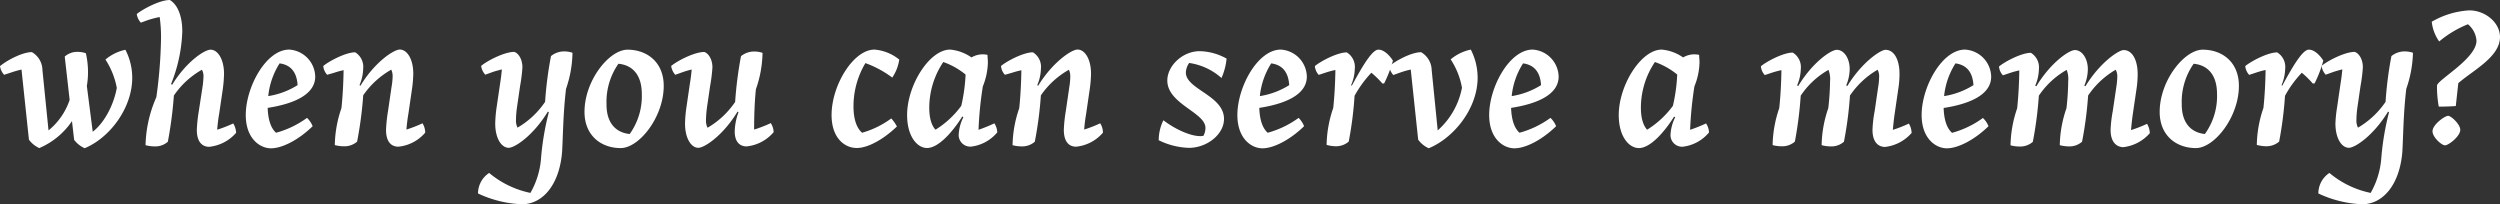 <svg xmlns="http://www.w3.org/2000/svg" viewBox="0 0 534.86 43.7"><rect x="0" y="0" width="534.86" height="43.7" fill="#333333" stroke="none"/><defs><style>.cls-1{fill:#fff;}</style></defs><title>Middel 21</title><g id="Laag_2" data-name="Laag 2"><g id="Layer_1" data-name="Layer 1"><path class="cls-1" d="M6.19,29.88l-1.59-15a22,22,0,0,0-2.21.63L.88,16A3.53,3.53,0,0,1,0,14.15c1.21-1.05,4.65-3,6.82-3A4.49,4.49,0,0,1,9.08,15l1.3,12.9a14.27,14.27,0,0,0,4.52-6.53L13.85,12.1a4,4,0,0,1,2.77-1,5.35,5.35,0,0,1,1.75.29,18.07,18.07,0,0,1,.46,4,17.09,17.09,0,0,1-.25,3l1.26,9.8c2.39-1.85,4.44-5.53,5.15-9.38a16.72,16.72,0,0,0-2.43-6.07,9.76,9.76,0,0,1,4.27-2.09,13,13,0,0,1,1.46,6c0,6.36-4.68,12.76-10.17,15.06a5.66,5.66,0,0,1-2.26-1.8l-.46-4a16,16,0,0,1-7,5.77A5.66,5.66,0,0,1,6.19,29.88Z"/><path class="cls-1" d="M42.11,27.79a32.17,32.17,0,0,1,.42-4l.79-5.14a18.86,18.86,0,0,0,.21-2.18,2.86,2.86,0,0,0-.33-1.55,17.88,17.88,0,0,0-6,5.52,87,87,0,0,1-1.29,9.88,4,4,0,0,1-2.77,1,7.76,7.76,0,0,1-2-.26A26.72,26.72,0,0,1,33.45,20.8a100.91,100.91,0,0,0,1-12.55,30.75,30.75,0,0,0-.29-4.61,24,24,0,0,0-2.56.67l-1.46.54A3.38,3.38,0,0,1,29.26,3c1.21-1,4.9-3,7.07-3C37.8.84,39,3.1,39,6.7A32.74,32.74,0,0,1,36.59,18l.25.12c3-4.89,6.9-7.49,8.2-7.49,1.63,0,2.89,2.18,2.89,5.15a27.88,27.88,0,0,1-.29,3.47l-.76,5.15c-.21,1.17-.33,2.35-.42,3.35a27.8,27.8,0,0,0,3.44-1.34,4.26,4.26,0,0,1,.62,2,8.85,8.85,0,0,1-5.77,3C43.11,31.39,42.11,30.18,42.11,27.79Z"/><path class="cls-1" d="M52.58,24.61c0-6,4.35-14,9.29-14a5.93,5.93,0,0,1,5.57,5.78c0,3.93-4.78,5.86-10.17,6.69.08,2.68.75,4.4,1.79,5.32a20.2,20.2,0,0,0,6.62-3.18A5.05,5.05,0,0,1,66.89,27c-3,2.93-6.53,4.73-8.91,4.73S52.58,29.63,52.58,24.61Zm11.09-6.4c-.17-2.64-1.34-4.31-3.85-4.65a16,16,0,0,0-2.43,7A16.57,16.57,0,0,0,63.67,18.21Z"/><path class="cls-1" d="M82.59,27.79a32.17,32.17,0,0,1,.42-4l.75-5.14A14.58,14.58,0,0,0,84,16.41a3.34,3.34,0,0,0-.29-1.51,18.14,18.14,0,0,0-6,5.48A82.64,82.64,0,0,1,76.4,30.3a4.13,4.13,0,0,1-2.77,1,7.76,7.76,0,0,1-2-.26,25.34,25.34,0,0,1,1.42-7.91c.29-2.76.42-5.52.46-8.12a19.13,19.13,0,0,0-2,.55L70,16a3.16,3.16,0,0,1-.84-1.88c1.18-1,4.78-2.93,6.83-2.93a3.65,3.65,0,0,1,1.71,3.51,9.38,9.38,0,0,1-.79,3.52l.21.12c3-5,7.11-7.74,8.41-7.74,1.55,0,2.89,2,2.89,5.19a26.55,26.55,0,0,1-.3,3.43l-.75,5.15c-.21,1.17-.33,2.35-.42,3.35a27.8,27.8,0,0,0,3.44-1.34,3.79,3.79,0,0,1,.58,2,8.65,8.65,0,0,1-5.73,3C83.59,31.39,82.59,30.18,82.59,27.79Z"/><path class="cls-1" d="M102.27,41.39A5.25,5.25,0,0,1,104.65,37a20.07,20.07,0,0,0,8.83,4.27A17.47,17.47,0,0,0,115.74,34a57.87,57.87,0,0,1,1.68-10l-.21-.12c-3.1,5.11-7.07,7.74-8.37,7.74-1.55,0-2.89-2-2.89-5.19a28.93,28.93,0,0,1,.29-3.43l.76-5.15c.16-1,.29-2.05.37-3-.79.21-1.5.38-2.05.59l-1.5.54a3.46,3.46,0,0,1-.88-1.88c1.21-1.05,4.94-3,7.07-3,.88.25,1.76,1.54,1.76,3.3a34.2,34.2,0,0,1-.5,4l-.67,4.6a21.79,21.79,0,0,0-.21,2.68,3.37,3.37,0,0,0,.33,1.63,18.15,18.15,0,0,0,5.9-5.52,80.38,80.38,0,0,1,1.26-9.79,4.43,4.43,0,0,1,2.84-1,5.37,5.37,0,0,1,1.76.29A24.55,24.55,0,0,1,121.1,19c-.63,5.36-.63,9.75-.84,13.44-.54,7-4.1,11.26-8.62,11.26A24.22,24.22,0,0,1,102.27,41.39Z"/><path class="cls-1" d="M142,18.37c0,6.7-5.27,13.31-9.21,13.31-4.18,0-7.74-2.67-7.74-7.74,0-6.7,5.27-13.31,9.21-13.31C138.43,10.63,142,13.31,142,18.37Zm-7.28,10.3a13.88,13.88,0,0,0,2.59-8.58c0-3.89-1.84-6.15-5-6.45a14.21,14.21,0,0,0-2.55,8.63C129.73,26.12,131.57,28.34,134.71,28.67Z"/><path class="cls-1" d="M146.56,26.45a27,27,0,0,1,.29-3.43l.75-5.15c.17-1,.3-2.05.38-3a20.94,20.94,0,0,0-2,.59l-1.51.54a3.6,3.6,0,0,1-.88-1.88c1.22-1.05,4.94-3,7.08-3,.87.25,1.75,1.54,1.75,3.3a34.2,34.2,0,0,1-.5,4l-.67,4.6a24,24,0,0,0-.21,2.68,3.36,3.36,0,0,0,.34,1.63,18.25,18.25,0,0,0,5.9-5.52,82.29,82.29,0,0,1,1.25-9.79,4.46,4.46,0,0,1,2.85-1,5.45,5.45,0,0,1,1.76.29,24.63,24.63,0,0,1-1.42,7.79c-.3,2.93-.38,6-.38,8.62a27.32,27.32,0,0,0,3.56-1.38,3.78,3.78,0,0,1,.62,1.93,8.73,8.73,0,0,1-5.77,3.05c-1.63,0-2.56-1.13-2.56-3.18A12.61,12.61,0,0,1,158,24l-.21-.12c-3.09,5.11-7.07,7.74-8.37,7.74C147.9,31.64,146.56,29.63,146.56,26.45Z"/><path class="cls-1" d="M177.91,24.61c0-6.4,4.69-14,9.17-14a9.56,9.56,0,0,1,5.31,2.14,9.2,9.2,0,0,1-1.5,3.85,21.91,21.91,0,0,0-5.74-3.1,18,18,0,0,0-2.55,9.29c0,2.76.71,4.65,1.84,5.61a19.47,19.47,0,0,0,6.24-3.06,8,8,0,0,1,1.21,1.72c-3.06,2.93-6.32,4.6-8.58,4.6C180.8,31.68,177.91,29.63,177.91,24.61Z"/><path class="cls-1" d="M194.07,24.61c0-6.36,4.77-14,9.21-14a9.4,9.4,0,0,1,4.56,1.68,4.68,4.68,0,0,1,3.43-.55c0,.5.08,1.05.08,1.63a14.34,14.34,0,0,1-1.08,5.11,77.7,77.7,0,0,0-.92,9.29,36.49,36.49,0,0,0,3.39-1.38,3.78,3.78,0,0,1,.62,1.93,8.59,8.59,0,0,1-5.65,3.05,2.48,2.48,0,0,1-2.59-2.76,9.3,9.3,0,0,1,1-3.56l-.25-.12c-2.09,3.34-5.1,6.73-7.53,6.73C196.29,31.68,194.07,29.26,194.07,24.61Zm6.07,3.14a19.58,19.58,0,0,0,5.52-5.11,36.38,36.38,0,0,0,.92-6.69,15.67,15.67,0,0,0-4.77-2.68,17.63,17.63,0,0,0-3,9.71C198.8,25.15,199.26,26.79,200.14,27.75Z"/><path class="cls-1" d="M227.6,27.79a30.35,30.35,0,0,1,.42-4l.75-5.14a14.58,14.58,0,0,0,.21-2.22,3.34,3.34,0,0,0-.29-1.51,18,18,0,0,0-6,5.48,80.75,80.75,0,0,1-1.3,9.92,4.09,4.09,0,0,1-2.76,1,7.84,7.84,0,0,1-2-.26,25.35,25.35,0,0,1,1.43-7.91c.29-2.76.41-5.52.46-8.12a19.13,19.13,0,0,0-2.05.55L215,16a3.1,3.1,0,0,1-.84-1.88c1.17-1,4.77-2.93,6.82-2.93a3.64,3.64,0,0,1,1.72,3.51,9.38,9.38,0,0,1-.79,3.52l.2.12c3.06-5,7.12-7.74,8.42-7.74,1.55,0,2.89,2,2.89,5.19a26.55,26.55,0,0,1-.3,3.43l-.75,5.15c-.21,1.17-.34,2.35-.42,3.35a27.66,27.66,0,0,0,3.43-1.34,3.71,3.71,0,0,1,.59,2,8.65,8.65,0,0,1-5.74,3C228.6,31.39,227.6,30.18,227.6,27.79Z"/><path class="cls-1" d="M247.9,30a9.68,9.68,0,0,1,1-4.27c2.63,2,5.82,3.39,7.87,3.39a2.28,2.28,0,0,0,.71-.08,3.6,3.6,0,0,0,.42-1.68c0-3.31-8.16-5.11-8.16-10.13,0-3.18,3.3-6.28,6.9-6.28a12.15,12.15,0,0,1,5.78,1.59,13.26,13.26,0,0,1-1.09,4.15,13.25,13.25,0,0,0-6.91-3.22,3.76,3.76,0,0,0-.71,2.05c0,3.6,8.16,4.89,8.16,9.92,0,3.34-3.68,6.19-7.49,6.19A15.56,15.56,0,0,1,247.9,30Z"/><path class="cls-1" d="M264.73,24.61c0-6,4.35-14,9.29-14a5.92,5.92,0,0,1,5.57,5.78c0,3.93-4.77,5.86-10.17,6.69.08,2.68.75,4.4,1.8,5.32a20.26,20.26,0,0,0,6.61-3.18A5.05,5.05,0,0,1,279,27c-3,2.93-6.53,4.73-8.91,4.73S264.73,29.63,264.73,24.61Zm11.09-6.4c-.17-2.64-1.34-4.31-3.85-4.65a16,16,0,0,0-2.43,7A16.51,16.51,0,0,0,275.82,18.21Z"/><path class="cls-1" d="M283.82,31a25.34,25.34,0,0,1,1.42-7.91c.29-2.76.42-5.52.46-8.12a19.8,19.8,0,0,0-2.05.55l-1.51.5a3.09,3.09,0,0,1-.83-1.88c1.17-1,4.77-2.93,6.82-2.93a3.64,3.64,0,0,1,1.72,3.51,9.18,9.18,0,0,1-.8,3.52l.17.08c2.3-4.23,4.35-7.7,5.69-7.7,1,0,2.13.88,3.1,2.34a26.3,26.3,0,0,1-1.89,4.9h-.37a20.5,20.5,0,0,0-2.35-2.3,23.68,23.68,0,0,0-3.6,4.94,76.74,76.74,0,0,1-1.25,9.79,4.11,4.11,0,0,1-2.76,1A7.78,7.78,0,0,1,283.82,31Z"/><path class="cls-1" d="M303.41,29.88l-1.59-15a18.47,18.47,0,0,0-2.22.63l-1.51.54a3.6,3.6,0,0,1-.88-1.88c1.22-1.05,4.65-3,6.83-3A4.53,4.53,0,0,1,306.3,15l1.29,12.9a16.25,16.25,0,0,0,5.19-9.13,16.13,16.13,0,0,0-2.42-6.07,9.85,9.85,0,0,1,4.31-2.09,13.17,13.17,0,0,1,1.46,6c0,6.53-5,12.85-10.46,15.11A5.59,5.59,0,0,1,303.41,29.88Z"/><path class="cls-1" d="M318.6,24.61c0-6,4.36-14,9.3-14a5.92,5.92,0,0,1,5.56,5.78c0,3.93-4.77,5.86-10.17,6.69.09,2.68.76,4.4,1.8,5.32a20.3,20.3,0,0,0,6.62-3.18A5.05,5.05,0,0,1,332.92,27c-3,2.93-6.53,4.73-8.92,4.73S318.6,29.63,318.6,24.61Zm11.1-6.4c-.17-2.64-1.34-4.31-3.85-4.65a15.91,15.91,0,0,0-2.43,7A16.57,16.57,0,0,0,329.7,18.21Z"/><path class="cls-1" d="M346.32,24.61c0-6.36,4.77-14,9.2-14a9.4,9.4,0,0,1,4.57,1.68,4.68,4.68,0,0,1,3.43-.55c0,.5.08,1.05.08,1.63a14.36,14.36,0,0,1-1.09,5.11,79.82,79.82,0,0,0-.92,9.29A34.38,34.38,0,0,0,365,26.41a3.69,3.69,0,0,1,.63,1.93A8.59,8.59,0,0,1,360,31.39a2.48,2.48,0,0,1-2.59-2.76,9.3,9.3,0,0,1,1-3.56l-.25-.12c-2.09,3.34-5.1,6.73-7.53,6.73C348.54,31.68,346.32,29.26,346.32,24.61Zm6.07,3.14a19.72,19.72,0,0,0,5.52-5.11,36.38,36.38,0,0,0,.92-6.69,15.67,15.67,0,0,0-4.77-2.68,17.55,17.55,0,0,0-3,9.71C351.05,25.15,351.51,26.79,352.39,27.75Z"/><path class="cls-1" d="M400.61,27.79a25.77,25.77,0,0,1,.46-4l.75-5.14a14.58,14.58,0,0,0,.21-2.22,2.88,2.88,0,0,0-.33-1.51,18.14,18.14,0,0,0-5.91,5.52,79.08,79.08,0,0,1-1.29,9.88,4,4,0,0,1-2.77,1,7.76,7.76,0,0,1-2-.26,25.13,25.13,0,0,1,1.42-7.91,55.34,55.34,0,0,0,.38-5.77,5.26,5.26,0,0,0-.34-2.43,17.54,17.54,0,0,0-5.94,5.52A81.16,81.16,0,0,1,384,30.3a4.09,4.09,0,0,1-2.76,1,7.84,7.84,0,0,1-2-.26,25.63,25.63,0,0,1,1.42-7.91c.3-2.76.42-5.52.47-8.12a20.07,20.07,0,0,0-2.06.55l-1.5.5a3.1,3.1,0,0,1-.84-1.88c1.17-1,4.77-2.93,6.82-2.93a3.64,3.64,0,0,1,1.72,3.51,9.18,9.18,0,0,1-.8,3.52l.25.12c3.06-5.06,7-7.74,8.25-7.74,1.55,0,2.76,1.84,2.76,4.1a9.22,9.22,0,0,1-.75,3.52l.25.12c3.1-5.1,7.12-7.74,8.16-7.74,1.89,0,3,2.18,3,5.15a21.06,21.06,0,0,1-.3,3.47l-.75,5.15c-.17,1.17-.29,2.35-.38,3.35a27.06,27.06,0,0,0,3.43-1.34,4.11,4.11,0,0,1,.59,2,8.84,8.84,0,0,1-5.73,3C401.65,31.39,400.61,30.18,400.61,27.79Z"/><path class="cls-1" d="M411.12,24.61c0-6,4.35-14,9.29-14A5.93,5.93,0,0,1,426,16.41c0,3.93-4.77,5.86-10.17,6.69.08,2.68.75,4.4,1.8,5.32a20.26,20.26,0,0,0,6.61-3.18A5.05,5.05,0,0,1,425.43,27c-3,2.93-6.53,4.73-8.91,4.73S411.12,29.63,411.12,24.61Zm11.09-6.4c-.17-2.64-1.34-4.31-3.85-4.65a16,16,0,0,0-2.43,7A16.57,16.57,0,0,0,422.21,18.21Z"/><path class="cls-1" d="M451.55,27.79a27.07,27.07,0,0,1,.46-4l.76-5.14a16,16,0,0,0,.21-2.22,2.88,2.88,0,0,0-.34-1.51,18,18,0,0,0-5.9,5.52,79.17,79.17,0,0,1-1.3,9.88,4,4,0,0,1-2.76,1,7.84,7.84,0,0,1-2-.26,25.14,25.14,0,0,1,1.43-7.91,55,55,0,0,0,.37-5.77,5.3,5.3,0,0,0-.33-2.43,17.65,17.65,0,0,0-5.95,5.52,81.06,81.06,0,0,1-1.29,9.88,4.13,4.13,0,0,1-2.77,1,7.76,7.76,0,0,1-2-.26,25.34,25.34,0,0,1,1.42-7.91c.29-2.76.42-5.52.46-8.12a19.13,19.13,0,0,0-2,.55l-1.51.5a3.09,3.09,0,0,1-.83-1.88c1.17-1,4.77-2.93,6.82-2.93a3.65,3.65,0,0,1,1.71,3.51,9.38,9.38,0,0,1-.79,3.52l.25.12c3.05-5.06,7-7.74,8.24-7.74,1.55,0,2.77,1.84,2.77,4.1a9.05,9.05,0,0,1-.76,3.52l.25.12c3.1-5.1,7.12-7.74,8.17-7.74,1.88,0,3,2.18,3,5.15a22.29,22.29,0,0,1-.29,3.47l-.76,5.15c-.16,1.17-.29,2.35-.37,3.35a27.66,27.66,0,0,0,3.43-1.34,4.22,4.22,0,0,1,.59,2,8.87,8.87,0,0,1-5.74,3C452.6,31.39,451.55,30.18,451.55,27.79Z"/><path class="cls-1" d="M479,18.37c0,6.7-5.27,13.31-9.2,13.31-4.19,0-7.75-2.67-7.75-7.74,0-6.7,5.28-13.31,9.21-13.31C475.46,10.63,479,13.31,479,18.37Zm-7.28,10.3a13.82,13.82,0,0,0,2.6-8.58c0-3.89-1.84-6.15-5-6.45a14.21,14.21,0,0,0-2.55,8.63C466.75,26.12,468.59,28.34,471.73,28.67Z"/><path class="cls-1" d="M482.83,31a25.34,25.34,0,0,1,1.42-7.91c.29-2.76.42-5.52.46-8.12a19.13,19.13,0,0,0-2,.55l-1.51.5a3.16,3.16,0,0,1-.84-1.88c1.18-1,4.78-2.93,6.83-2.93a3.65,3.65,0,0,1,1.71,3.51,9.38,9.38,0,0,1-.79,3.52l.17.08c2.3-4.23,4.35-7.7,5.69-7.7,1,0,2.13.88,3.09,2.34a25.49,25.49,0,0,1-1.88,4.9h-.38a20.39,20.39,0,0,0-2.34-2.3,23.33,23.33,0,0,0-3.6,4.94,80.51,80.51,0,0,1-1.25,9.79,4.13,4.13,0,0,1-2.77,1A7.76,7.76,0,0,1,482.83,31Z"/><path class="cls-1" d="M496,41.39A5.26,5.26,0,0,1,498.36,37a20,20,0,0,0,8.83,4.27A17.61,17.61,0,0,0,509.45,34a57.94,57.94,0,0,1,1.67-10l-.21-.12c-3.09,5.11-7.07,7.74-8.37,7.74-1.55,0-2.89-2-2.89-5.19A26.88,26.88,0,0,1,500,23l.75-5.15c.17-1,.29-2.05.38-3a20.94,20.94,0,0,0-2.05.59l-1.51.54a3.53,3.53,0,0,1-.88-1.88c1.21-1.05,4.94-3,7.07-3,.88.25,1.76,1.54,1.76,3.3a34.2,34.2,0,0,1-.5,4l-.67,4.6a21.79,21.79,0,0,0-.21,2.68,3.36,3.36,0,0,0,.34,1.63,18.35,18.35,0,0,0,5.9-5.52,78.35,78.35,0,0,1,1.25-9.79,4.46,4.46,0,0,1,2.85-1,5.45,5.45,0,0,1,1.76.29A25.15,25.15,0,0,1,514.81,19c-.63,5.36-.63,9.75-.84,13.44-.55,7-4.1,11.26-8.62,11.26A24.26,24.26,0,0,1,496,41.39Z"/><path class="cls-1" d="M528.29,2.22c3.43,0,6.57,2.63,6.57,5.69,0,4.27-5.69,7.07-8.92,9.88l-.54,4.9c-1.26.08-2.3.12-3.64.12a23.64,23.64,0,0,1-.38-4.48c0-1.21,8.45-5.77,8.45-9.62A5,5,0,0,0,528,5.19a22.58,22.58,0,0,0-6.15,3.68,8.89,8.89,0,0,1-1.59-4.22A18,18,0,0,1,528.29,2.22Zm-4.52,22.56c.62,0,2.59,1.8,2.59,3,0,1.38-2.51,3.31-3.26,3.31s-2.68-1.76-2.68-3C520.42,26.66,523.05,24.78,523.77,24.78Z"/></g></g></svg>
